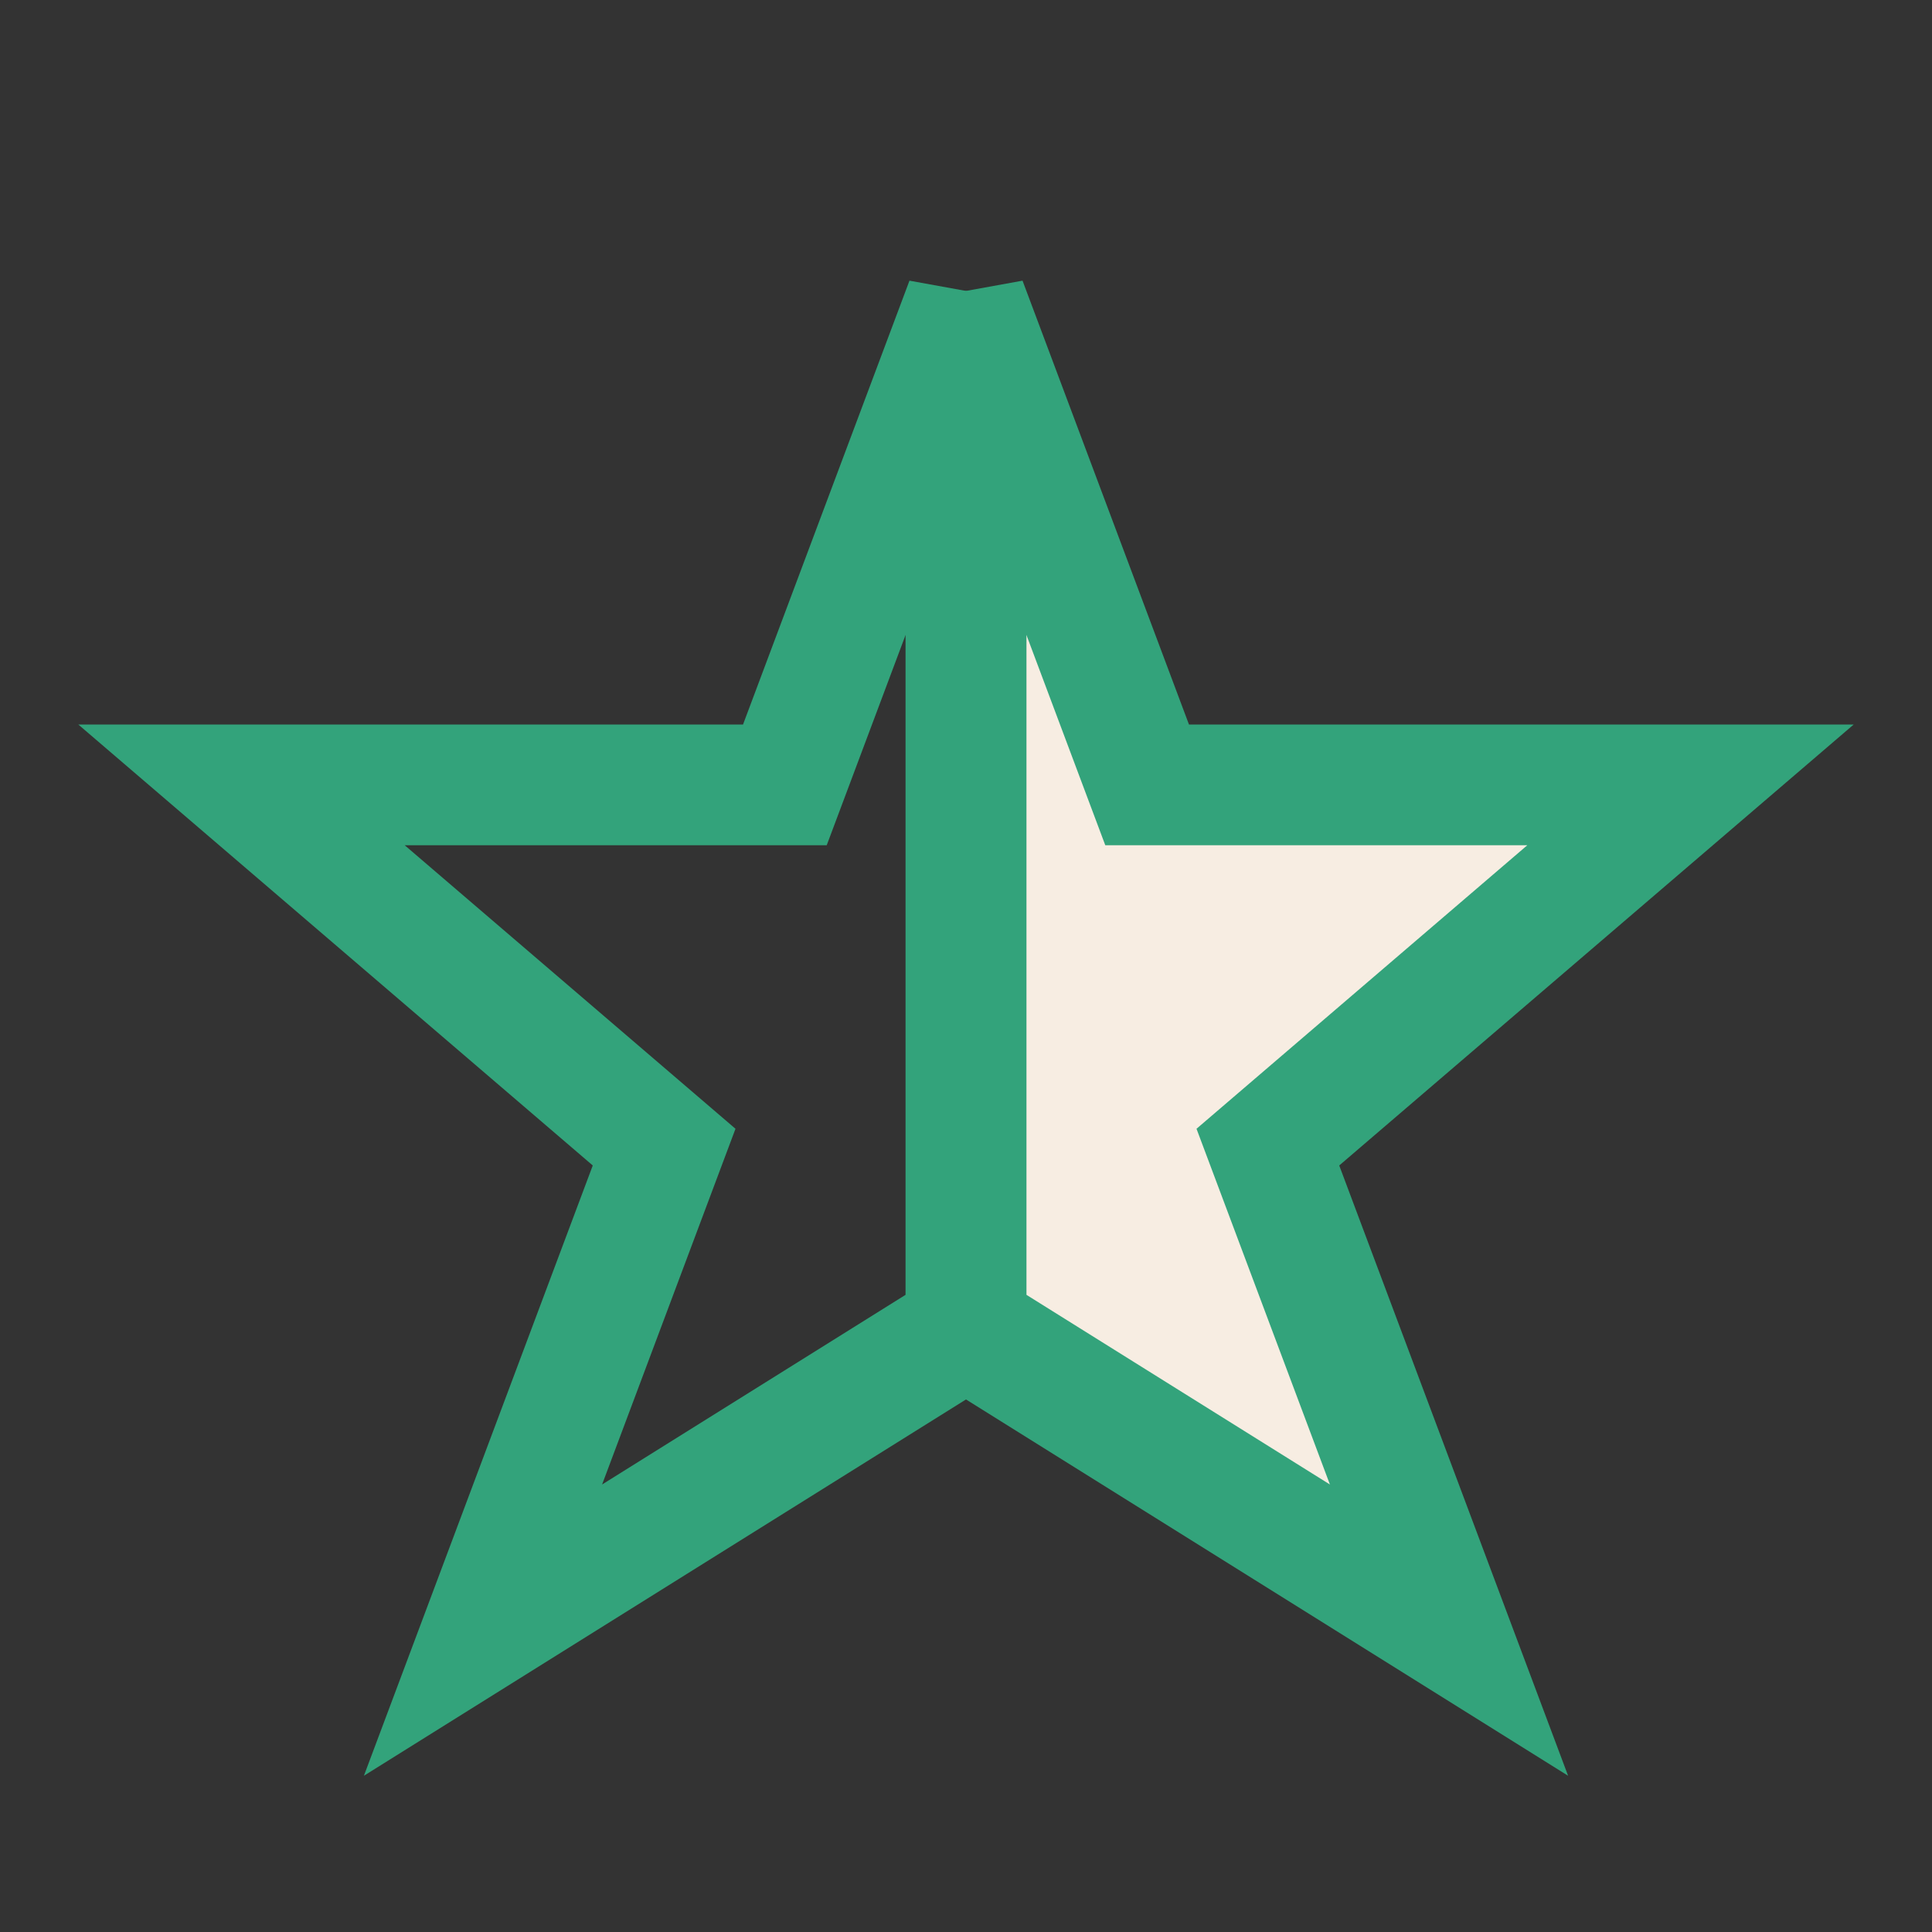 <?xml version="1.0" encoding="UTF-8"?>
<svg xmlns="http://www.w3.org/2000/svg" width="32" height="32" viewBox="0 0 32 32"><rect x="0" y="0" width="32" height="32" fill="#333333" stroke="none"/><polygon points="16,5 19,13 28,13 21,19 24,27 16,22" fill="#F7EDE2" stroke="#33A37B" stroke-width="2"/><polygon points="16,5 13,13 4,13 11,19 8,27 16,22" fill="none" stroke="#33A37B" stroke-width="2"/></svg>